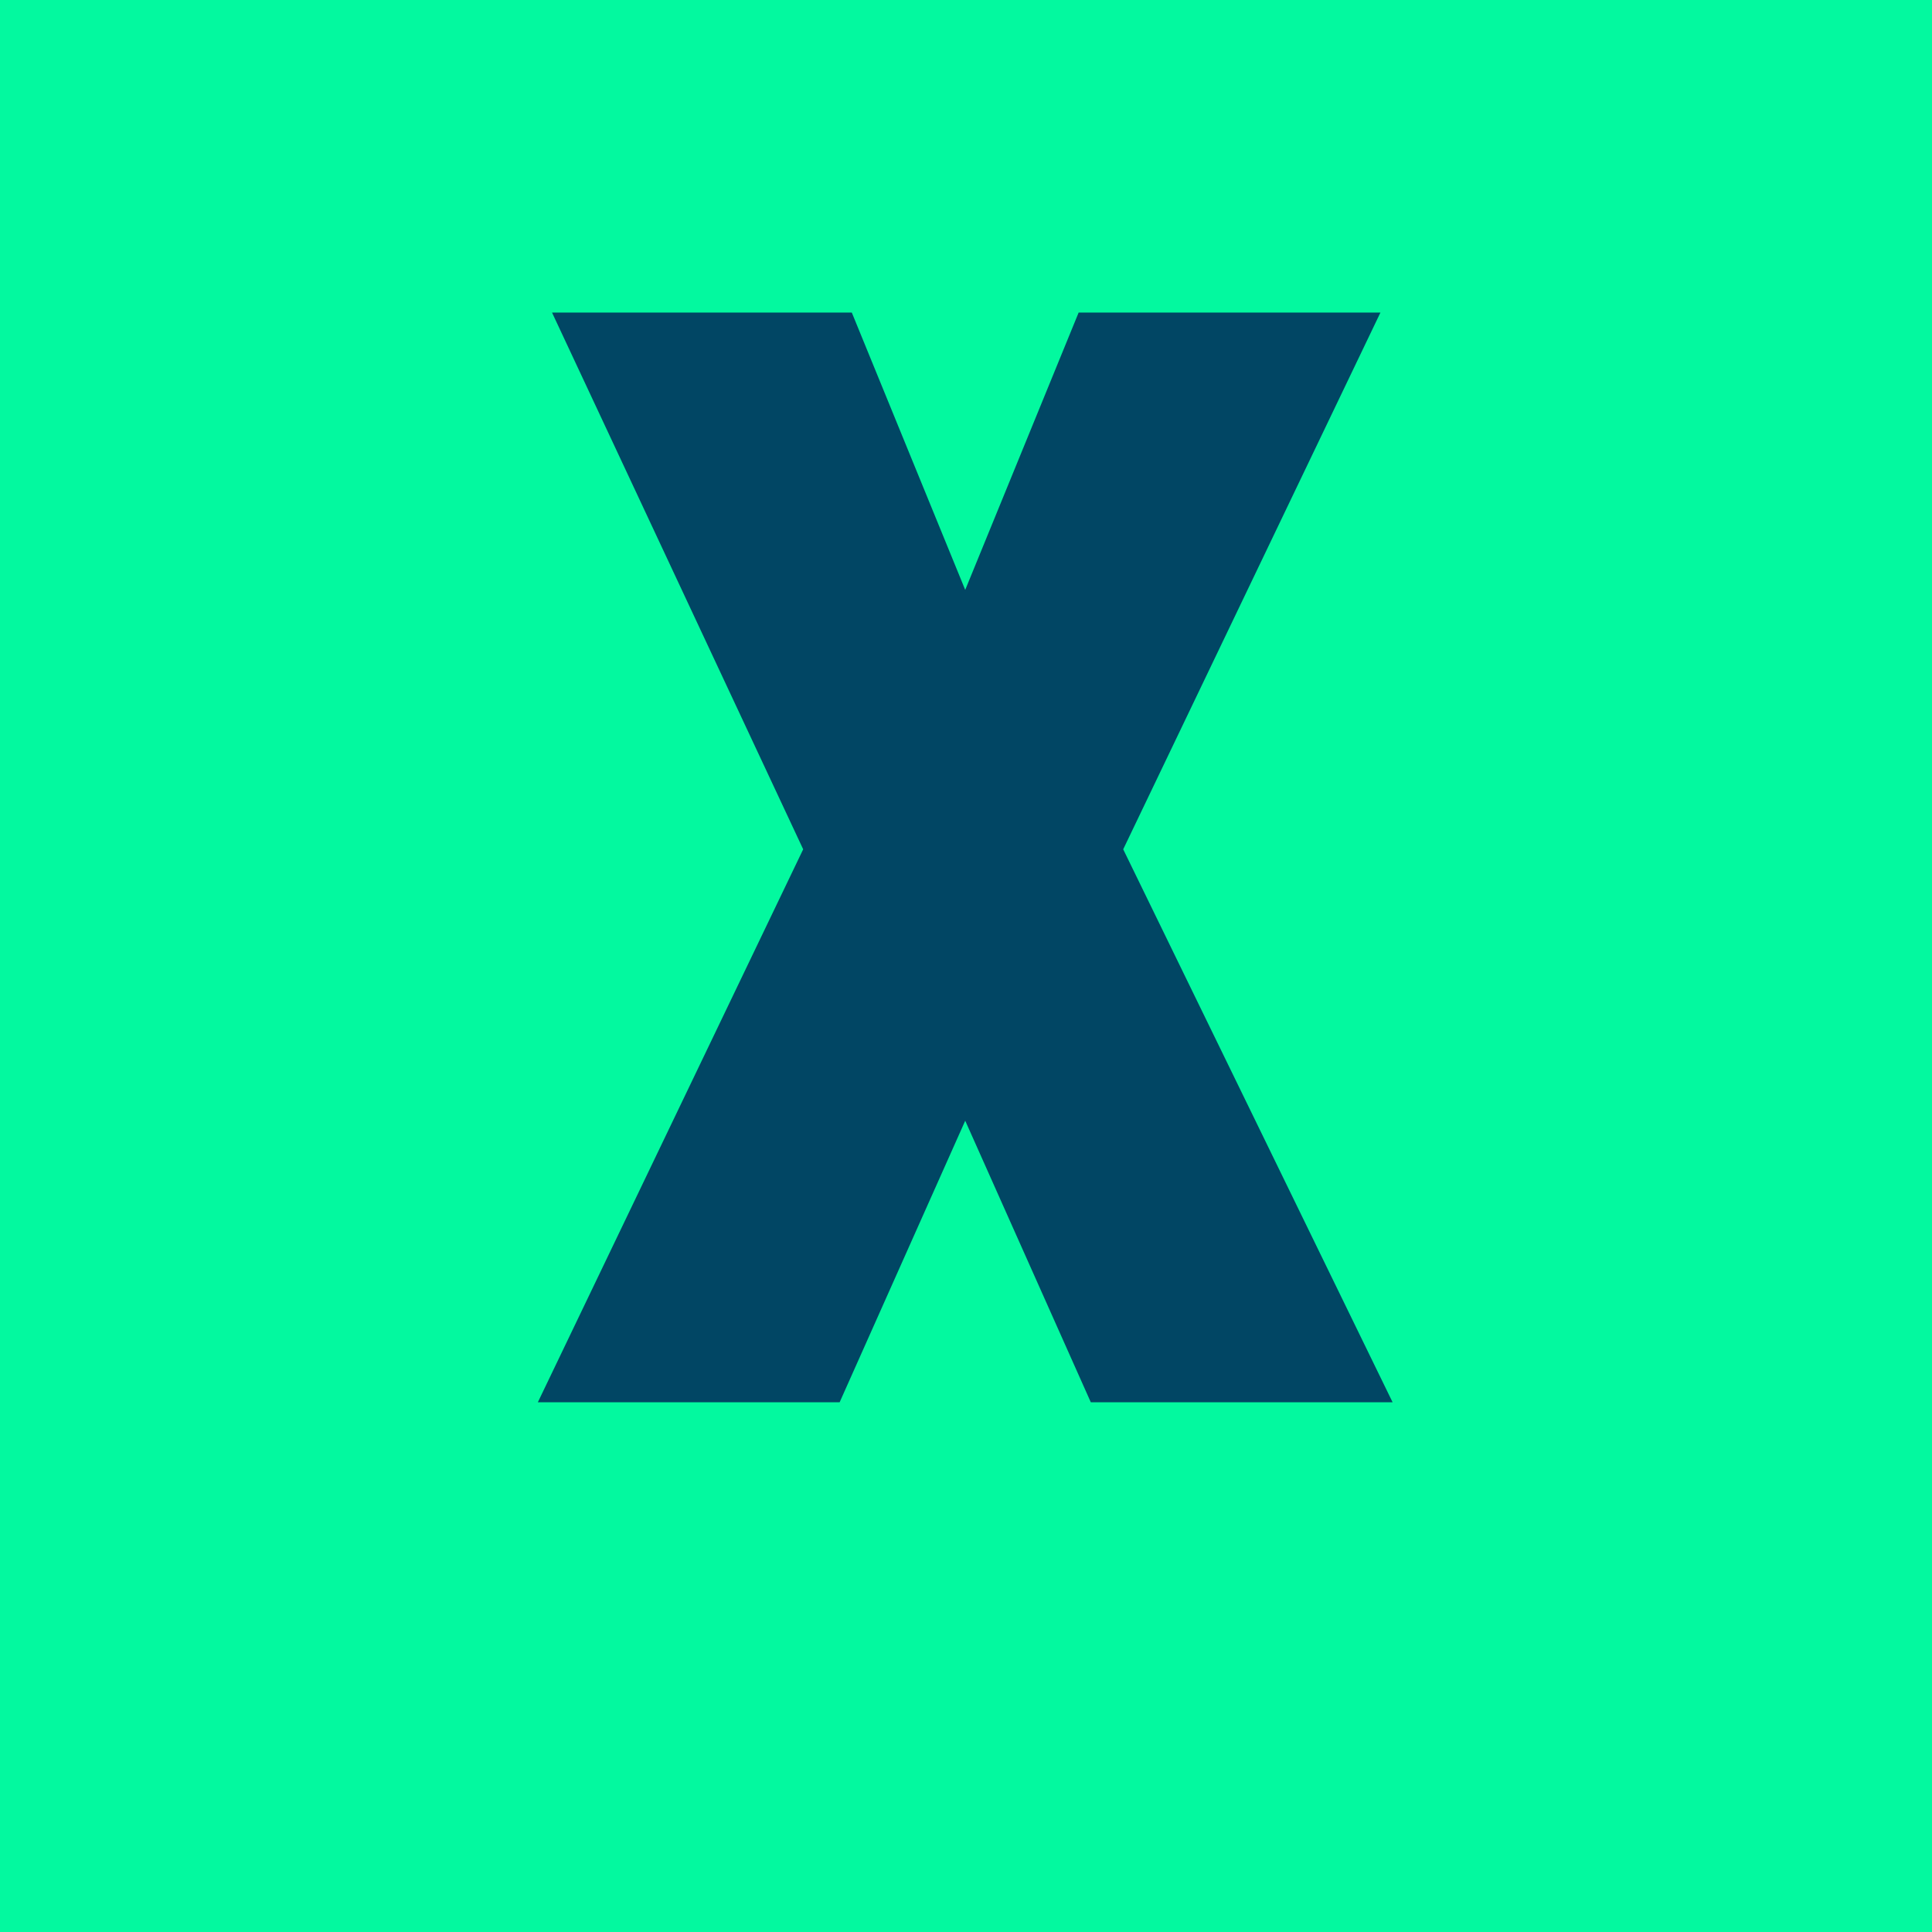<svg xmlns="http://www.w3.org/2000/svg" width="62" height="62" viewBox="0 0 62 62">
  <g id="bt_fechar" transform="translate(-1682 -67)">
    <rect id="Retângulo_218" data-name="Retângulo 218" width="62" height="62" transform="translate(1682 67)" fill="#03f99f"/>
    <path id="Caminho_116" data-name="Caminho 116" d="M27.69,64,19.045,46.255,27.3,29.03H17.615l-3.64,8.9-3.64-8.9H.715l8.06,17.225L.26,64H9.945l4.03-9.035L18.005,64Z" transform="translate(1699 48)" fill="#014664"/>
  </g>
</svg>
